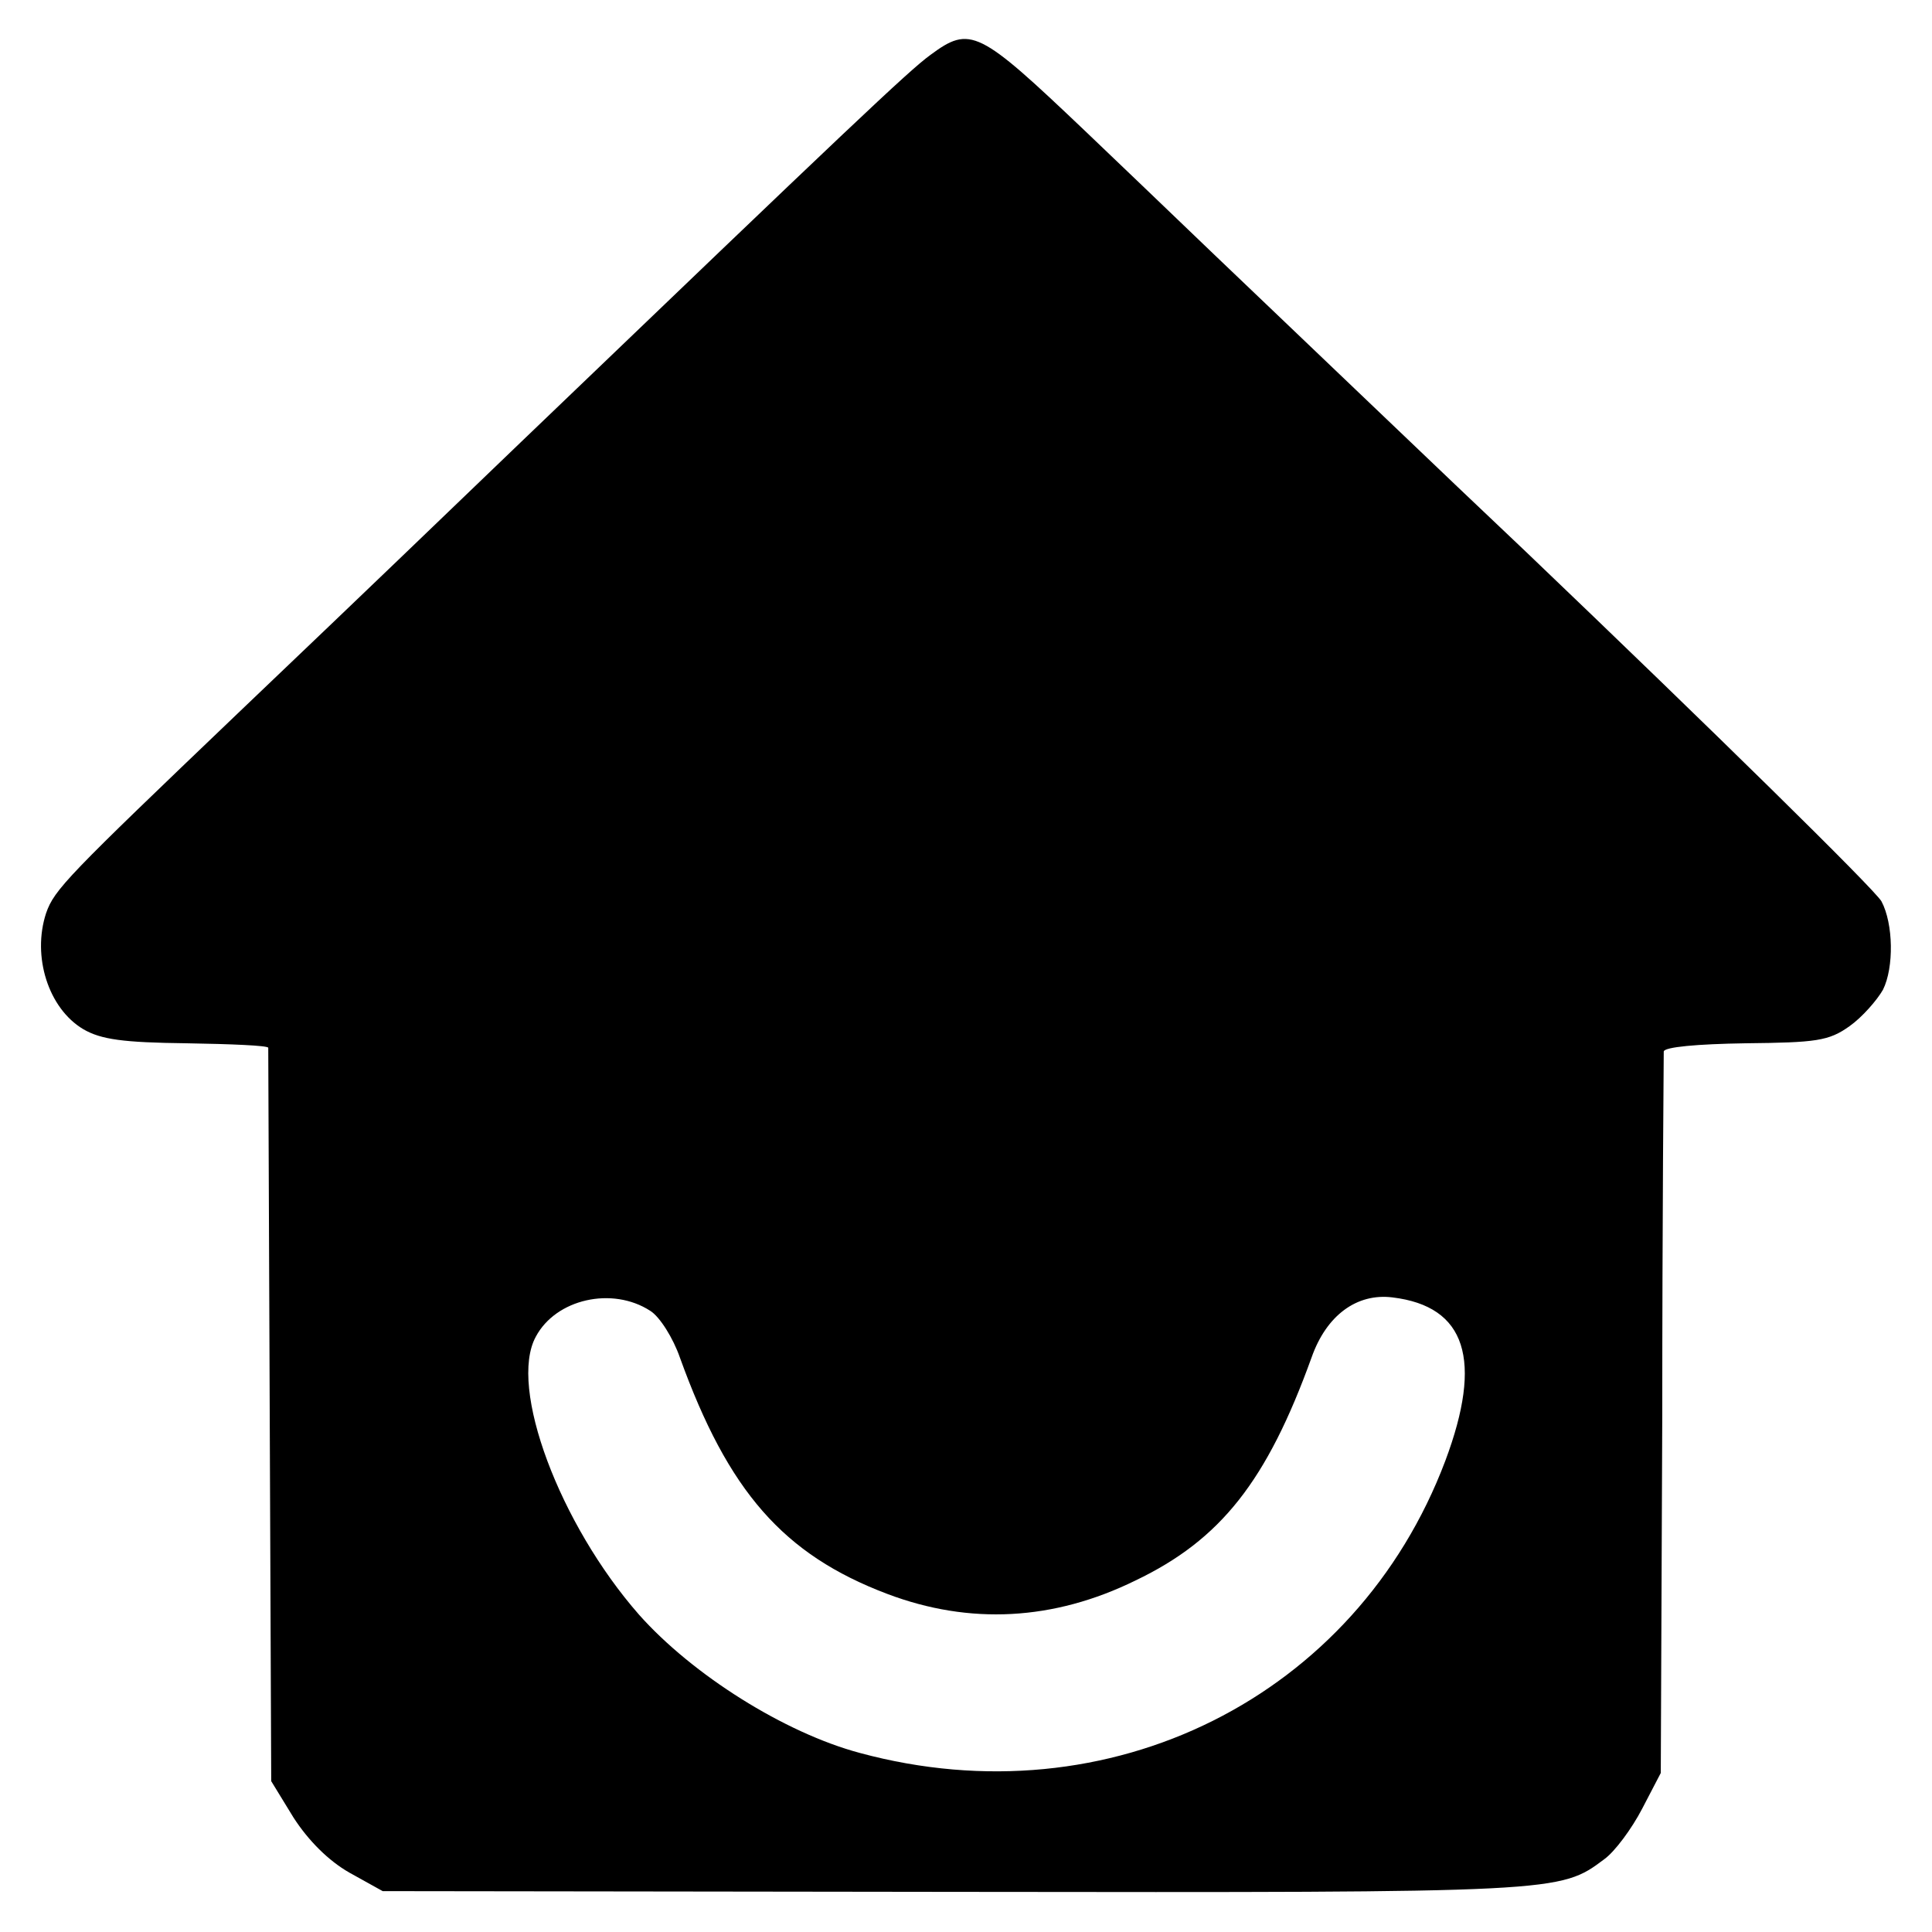 <?xml version="1.0" standalone="no"?>
<!DOCTYPE svg PUBLIC "-//W3C//DTD SVG 20010904//EN"
 "http://www.w3.org/TR/2001/REC-SVG-20010904/DTD/svg10.dtd">
<svg version="1.0" xmlns="http://www.w3.org/2000/svg"
 width="260pt" height="260pt" viewBox="0 0 260 260"
 preserveAspectRatio="xMidYMid meet">
<g transform="translate(0,260) scale(0.1,-0.1)"
fill="#000000" stroke="none">
<path d="M1252 2526 c-29 -21 -110 -98 -551 -521 -149 -143 -165 -159 -381
-365 -229 -219 -247 -237 -258 -269 -19 -58 3 -128 50 -156 24 -14 54 -18 139
-19 60 -1 109 -3 110 -6 0 -3 1 -226 2 -496 l2 -491 30 -49 c20 -31 47 -58 75
-74 l45 -25 772 -1 c813 -1 812 -1 872 44 14 10 37 41 51 68 l25 48 2 481 c0
264 2 485 2 490 1 6 45 10 110 11 95 1 112 3 140 23 17 12 37 35 45 49 15 30
14 89 -2 119 -9 16 -229 232 -478 470 -34 32 -138 131 -230 219 -93 89 -194
185 -224 214 -30 29 -93 89 -140 134 -143 136 -154 142 -208 102z m-377 -1690
c13 -8 31 -37 40 -63 65 -180 139 -265 279 -318 111 -42 224 -36 334 18 115
55 177 134 237 300 20 57 61 87 109 81 99 -12 122 -84 71 -220 -120 -318 -452
-484 -788 -393 -101 27 -225 105 -297 186 -107 122 -176 306 -139 374 27 51
103 68 154 35z"/>
</g>
</svg>
